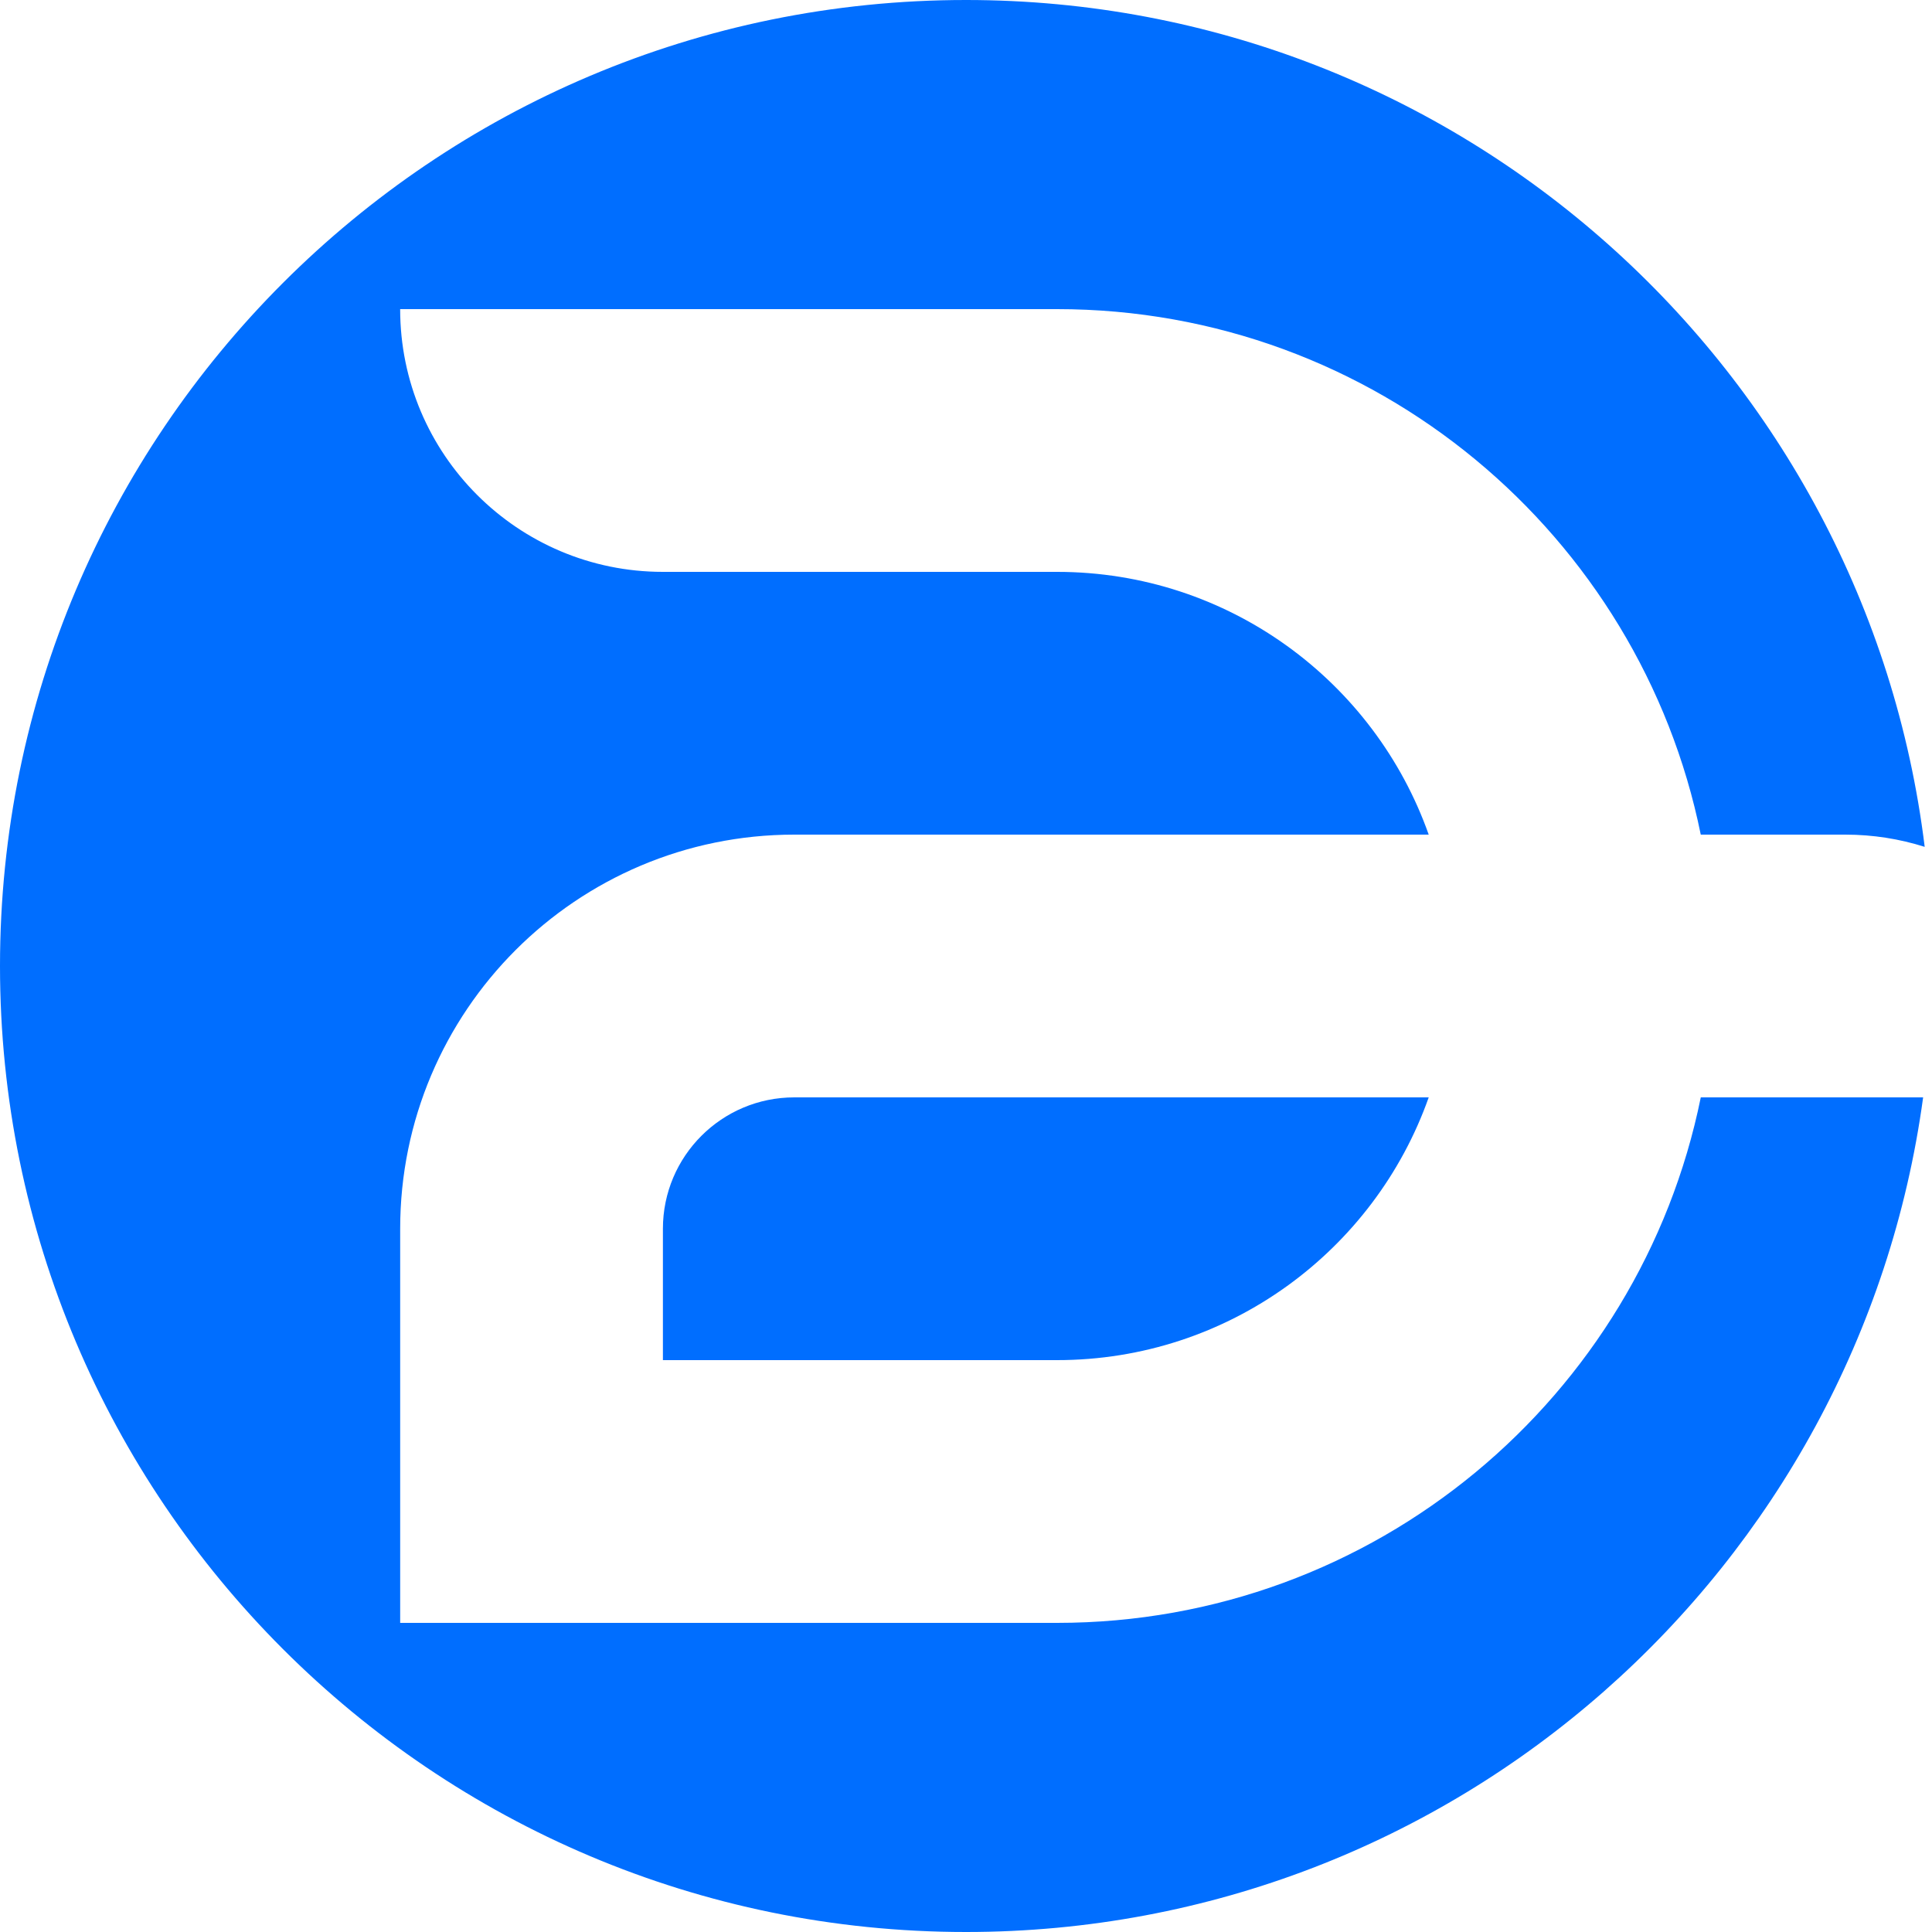 <?xml version="1.0" encoding="utf-8"?>
<!-- Generator: Adobe Illustrator 27.2.0, SVG Export Plug-In . SVG Version: 6.00 Build 0)  -->
<svg version="1.2" baseProfile="tiny" id="图层_1"
	 xmlns="http://www.w3.org/2000/svg" xmlns:xlink="http://www.w3.org/1999/xlink" x="0px" y="0px" viewBox="0 0 1000 1000"
	 overflow="visible" xml:space="preserve">
<g>
	<path fill="#006EFF" d="M343.12,636v68h204c88.82,0,164.37-56.77,192.38-136H411.12C373.57,568,343.12,598.44,343.12,636z"/>
	<path fill="#006EFF" d="M880.32,568c-31.5,155.19-168.7,272-333.19,272h-340V636c0-112.67,91.33-204,204-204H739.5
		c-28.01-79.23-103.56-136-192.38-136h-204c-75.11,0-136-60.89-136-136v0h340c164.49,0,301.69,116.81,333.19,272h74.81
		c14.33,0,28.13,2.22,41.1,6.33C965.84,191.28,755.26,0,500,0C223.86,0,0,223.86,0,500s223.86,500,500,500
		c253.08,0,462.23-188.03,495.41-432H880.32z"/>
</g>
</svg>
